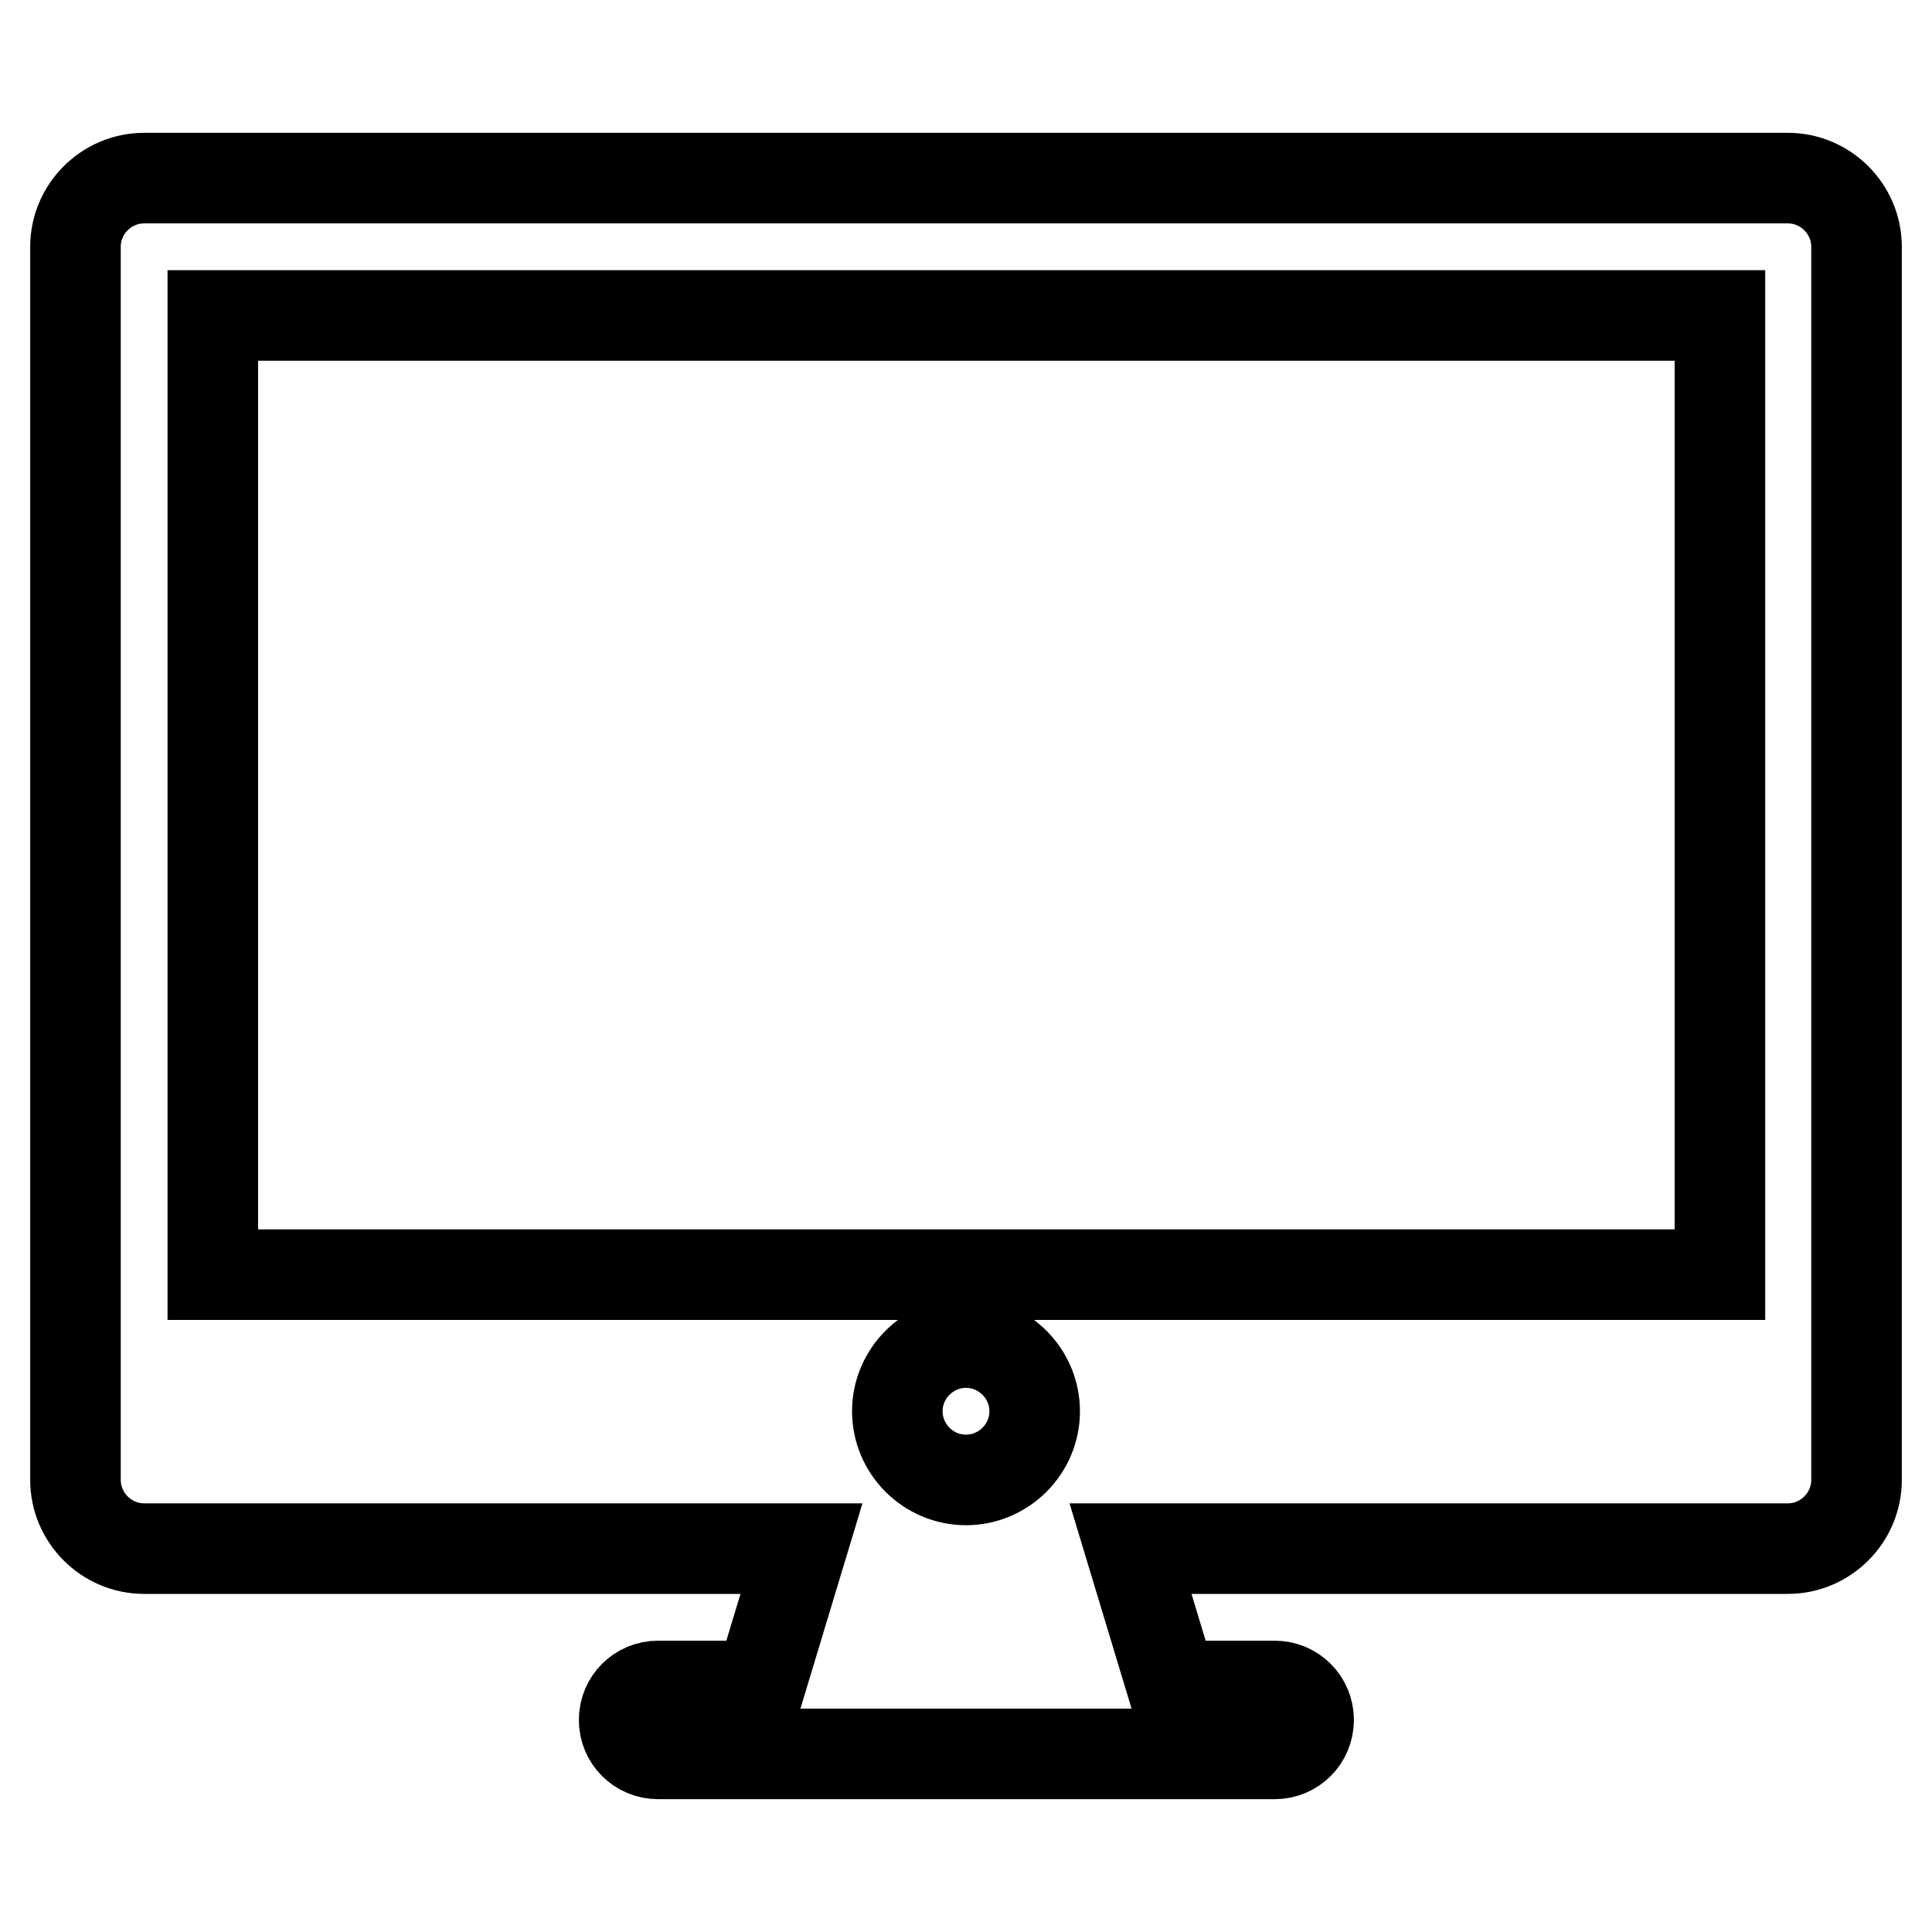 <?xml version="1.0" encoding="utf-8"?>
<!-- Svg Vector Icons : http://www.onlinewebfonts.com/icon -->
<!DOCTYPE svg PUBLIC "-//W3C//DTD SVG 1.1//EN" "http://www.w3.org/Graphics/SVG/1.1/DTD/svg11.dtd">
<svg version="1.1" xmlns="http://www.w3.org/2000/svg" xmlns:xlink="http://www.w3.org/1999/xlink" x="0px" y="0px" viewBox="0 0 256 256" enable-background="new 0 0 256 256" xml:space="preserve">
<g> <path stroke-width="12" fill-opacity="0" stroke="#000000"  d="M236.9,23.6H19.1c-5,0-9.1,4.1-9.1,9.1v163.4c0,5,4.1,9.1,9.1,9.1h87.1l-5.5,18.2H87.2 c-2.5,0-4.5,2-4.5,4.5c0,2.5,2,4.5,4.5,4.5h81.7c2.5,0,4.5-2,4.5-4.5c0-2.5-2-4.5-4.5-4.5h-13.6l-5.5-18.2h87.1 c5,0,9.1-4.1,9.1-9.1V32.7C246,27.7,241.9,23.6,236.9,23.6z M128,196.1c-5,0-9.1-4.1-9.1-9.1c0-5,4.1-9.1,9.1-9.1 c5,0,9.1,4.1,9.1,9.1C137.1,192,133,196.1,128,196.1z M28.2,168.8V41.8h199.7v127.1H28.2z"/></g>
</svg>